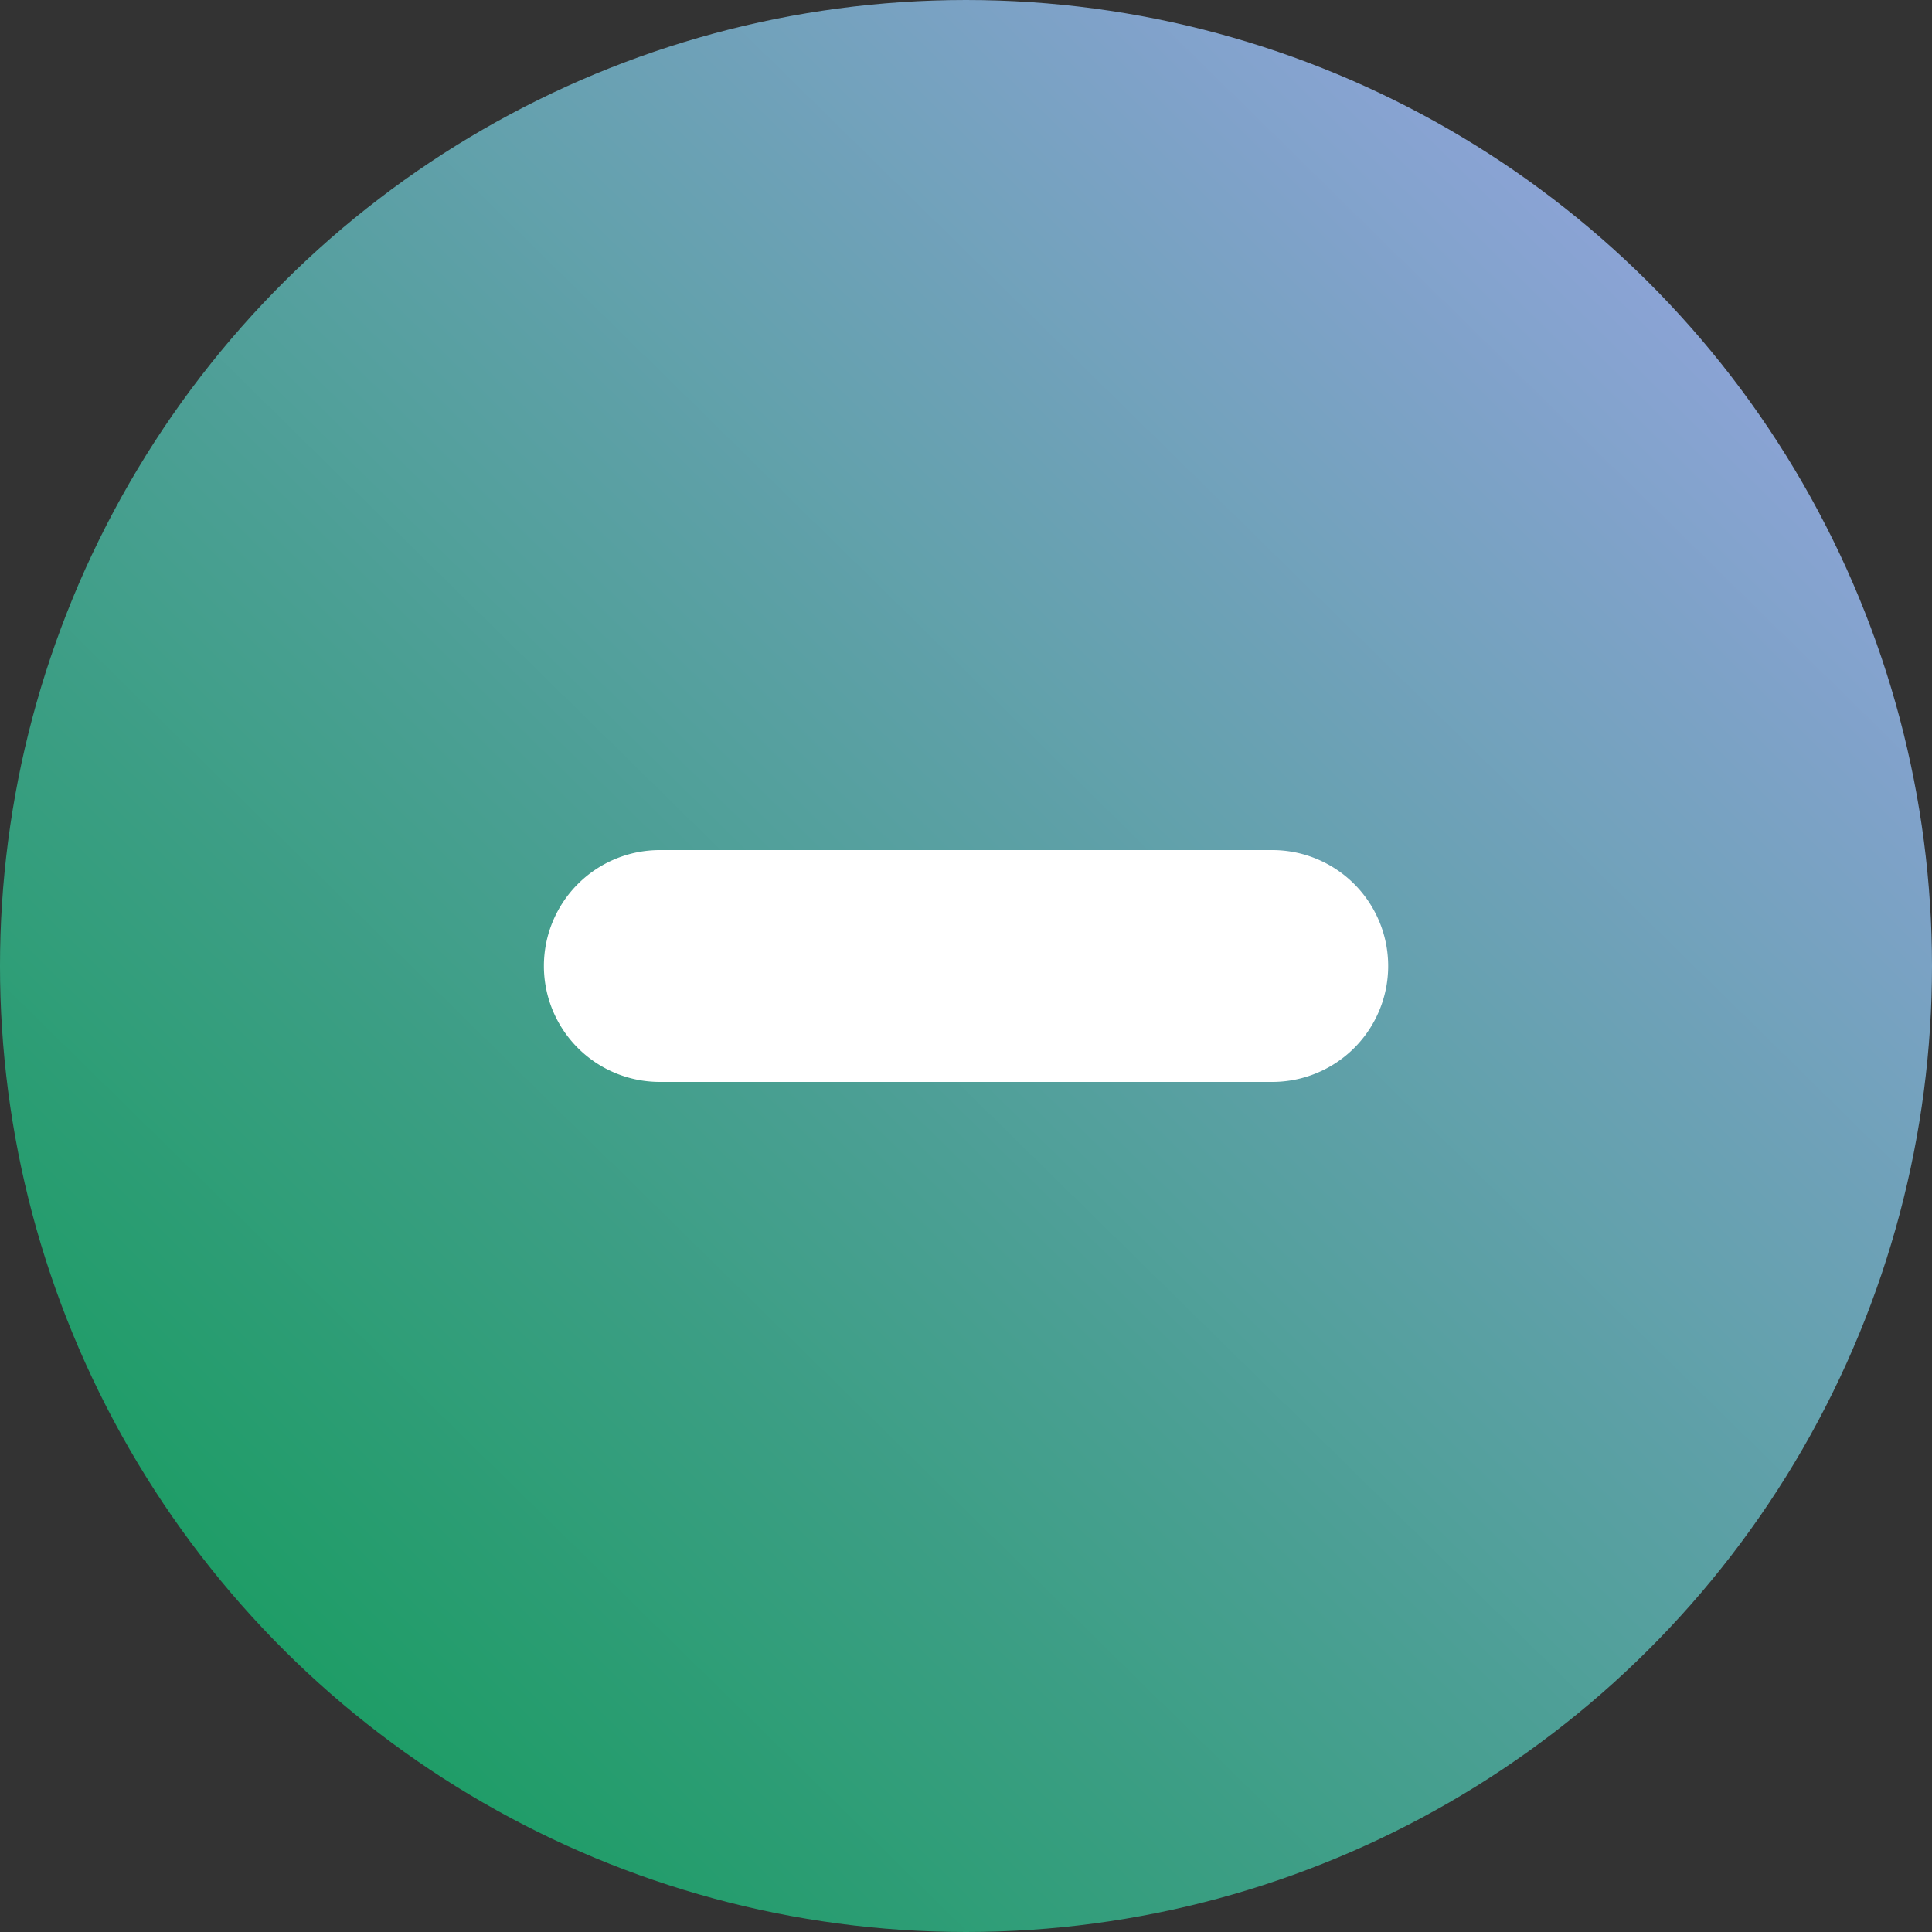 <svg xmlns="http://www.w3.org/2000/svg" xmlns:xlink="http://www.w3.org/1999/xlink" width="25" height="25" viewBox="0 0 25 25">
  <rect x="0" y="0" width="25" height="25" fill="#333333" stroke="none"/>
  <defs>
    <linearGradient id="linear-gradient" x1="0.816" y1="0.881" x2="0.048" y2="0.127" gradientUnits="objectBoundingBox">
      <stop offset="0" stop-color="#8aa3d4"/>
      <stop offset="1" stop-color="#159c5d"/>
    </linearGradient>
  </defs>
  <g id="グループ_5732" data-name="グループ 5732" transform="translate(0 24.858) rotate(-90)">
    <circle id="楕円形_1" data-name="楕円形 1" cx="12.5" cy="12.5" r="12.5" transform="translate(-0.142)" fill="url(#linear-gradient)"/>
    <g id="グループ_4853" data-name="グループ 4853" transform="translate(-0.962 -37.962)">
      <path id="線_12470" data-name="線 12470" d="M0,9.425a1.5,1.5,0,0,1-1.5-1.5V0A1.5,1.5,0,0,1,0-1.5,1.5,1.5,0,0,1,1.5,0V7.925A1.5,1.5,0,0,1,0,9.425Z" transform="translate(13.32 46.5)" fill="#fff"/>
    </g>
  </g>
</svg>
